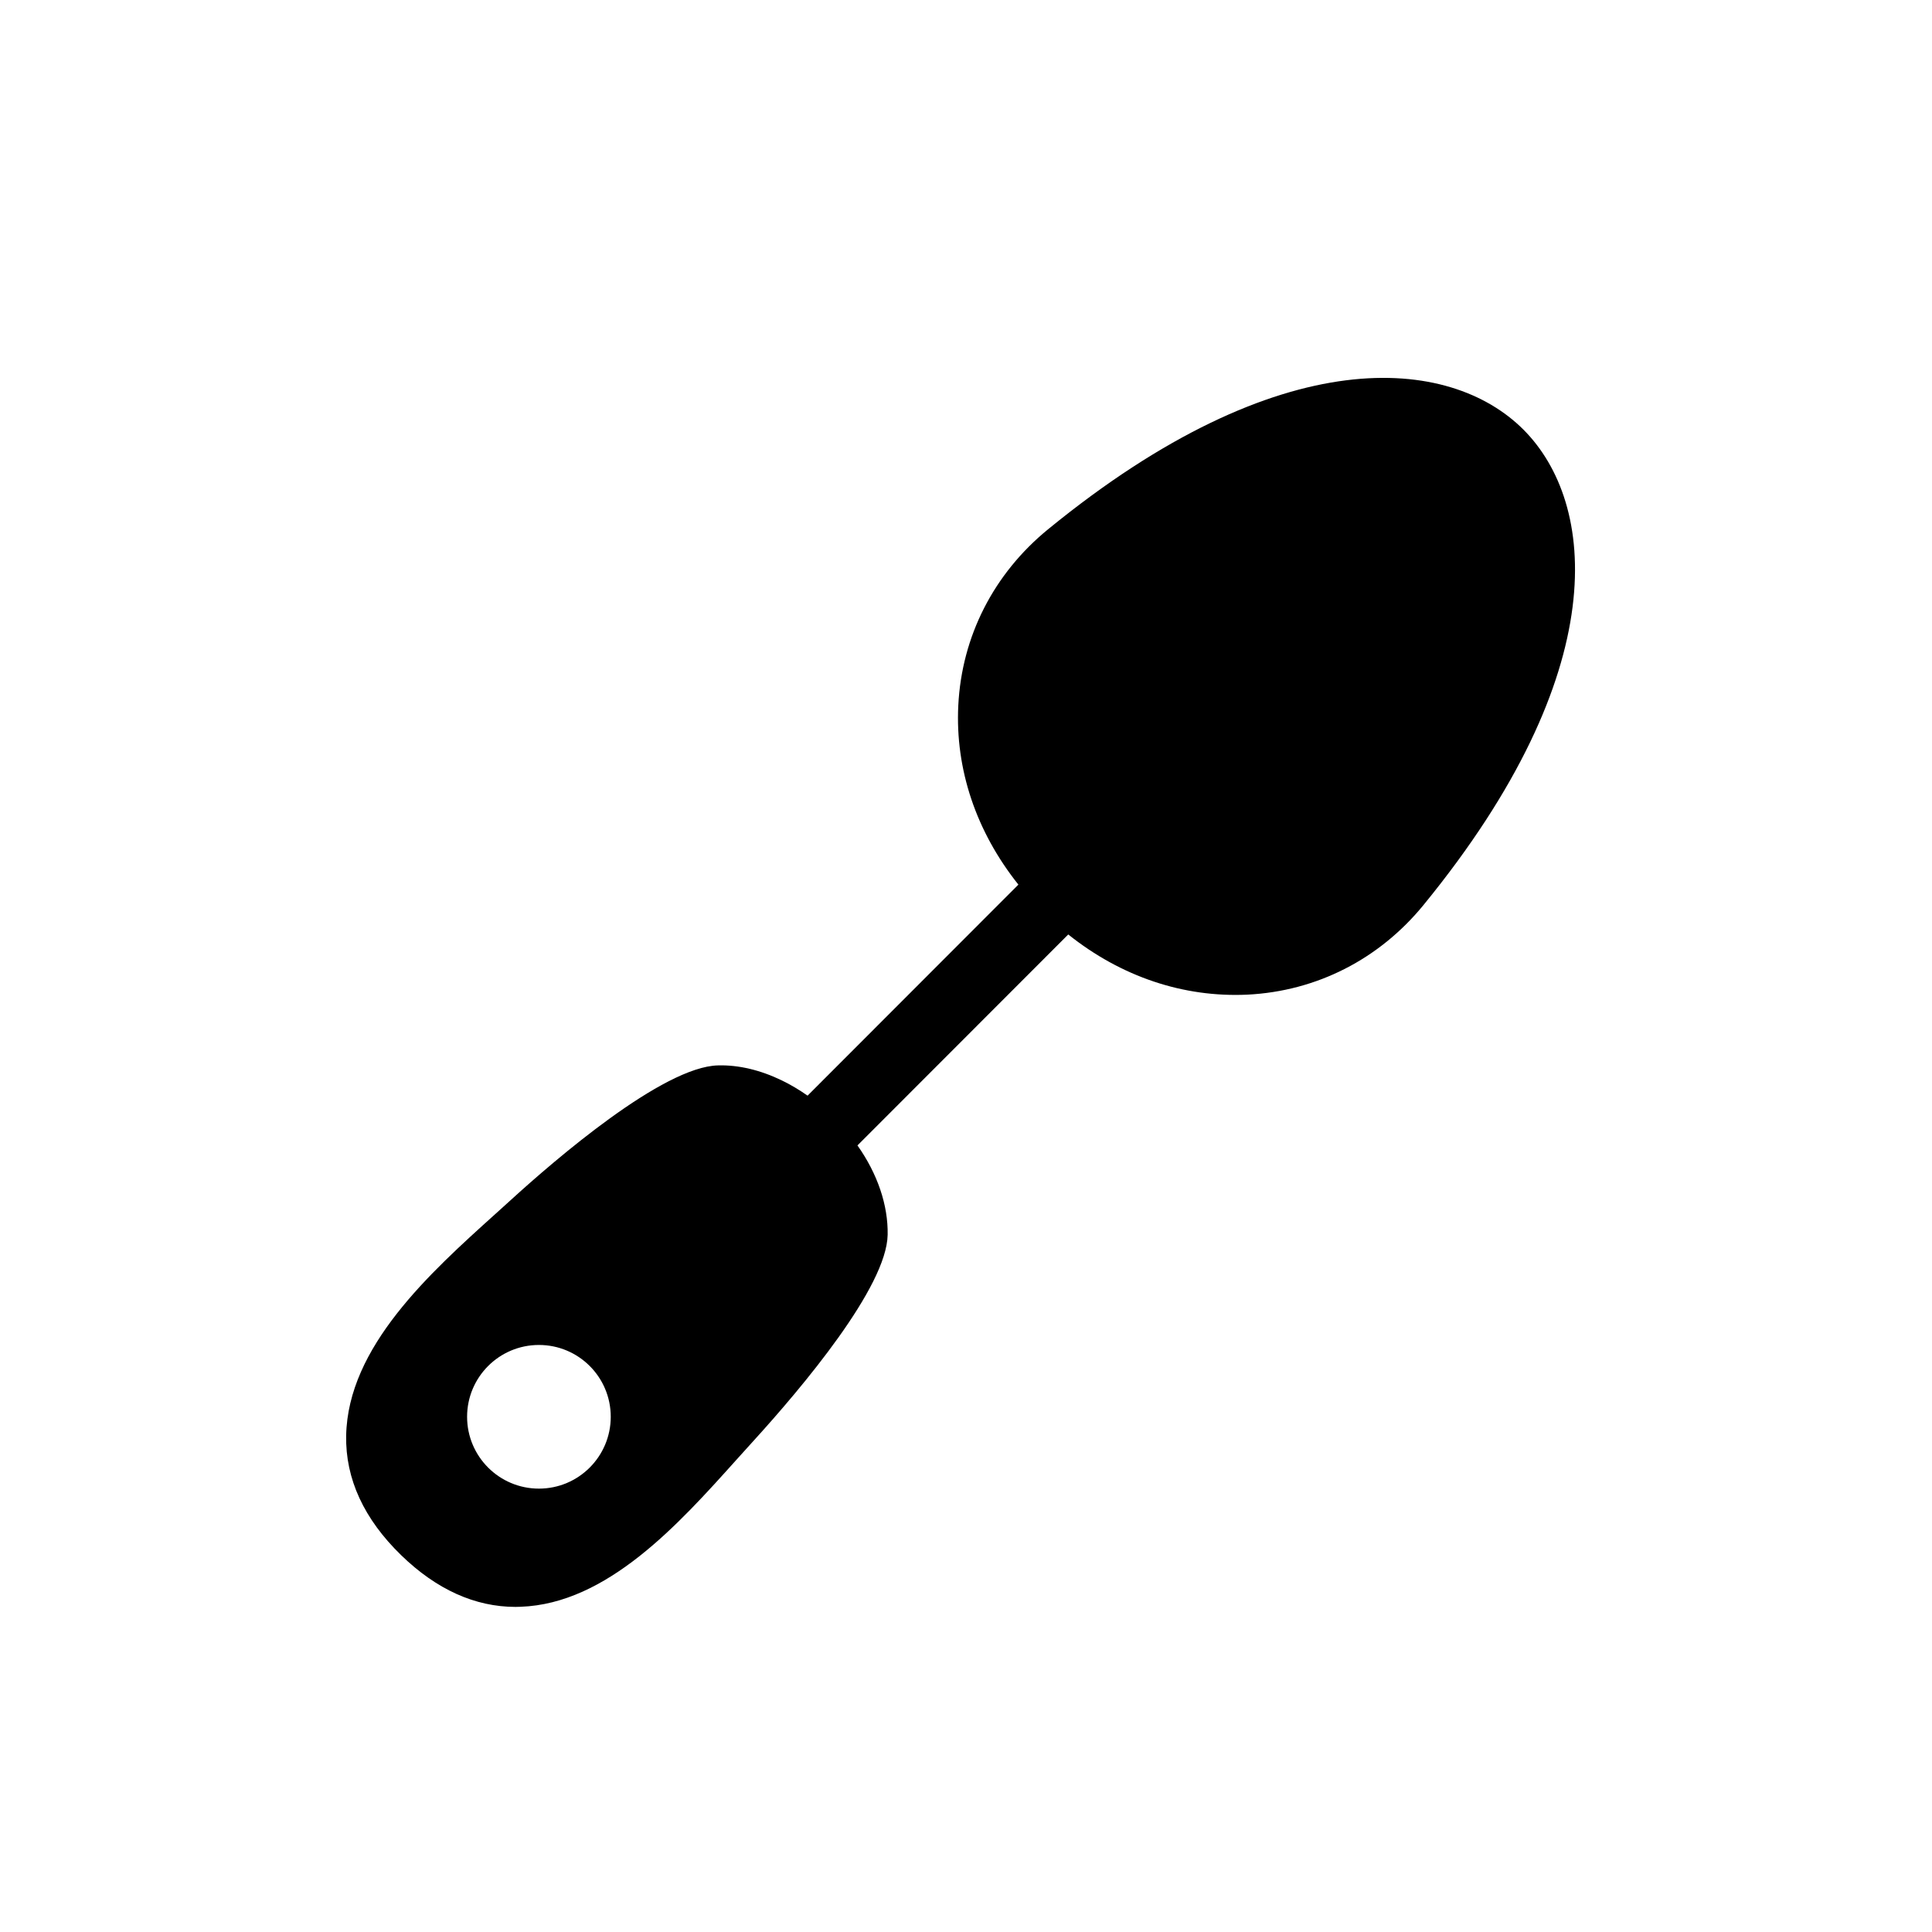 <?xml version="1.0" encoding="UTF-8"?>
<!-- Uploaded to: ICON Repo, www.iconrepo.com, Generator: ICON Repo Mixer Tools -->
<svg fill="#000000" width="800px" height="800px" version="1.1" viewBox="144 144 512 512" xmlns="http://www.w3.org/2000/svg">
 <path d="m421.78 284.24c-14.445 11.797-22.914 28.395-23.824 46.734-0.84 16.902 4.754 33.457 15.93 47.457l-55.871 55.926c-2.203-1.543-4.5-2.918-6.82-4.035-5.664-2.746-11.449-4.129-16.879-3.981-14.645 0.305-43.328 25.074-54.977 35.703l-4.004 3.621c-17.453 15.719-39.156 35.277-39.598 58.797-0.215 11.426 4.707 22.102 14.621 31.723 9.352 9.062 19.539 13.66 30.289 13.66 0.441 0 0.875-0.023 1.316-0.035 22.949-0.793 41.91-21.918 57.145-38.895l4.414-4.887c13.227-14.523 35.453-40.957 35.715-54.789 0.148-7.863-2.691-16.176-8-23.691l55.863-55.906c14 11.188 30.516 16.738 47.48 15.949 18.332-0.918 34.941-9.375 46.723-23.824 50.562-61.887 45.824-106.51 26.398-125.94-19.422-19.406-64.039-24.16-125.92 26.414zm-134.96 254.26c-10.508 0-19.035-8.52-19.035-19.035 0-10.512 8.52-19.035 19.035-19.035 10.52 0 19.035 8.52 19.035 19.035-0.004 10.516-8.52 19.035-19.035 19.035z"/>
</svg>